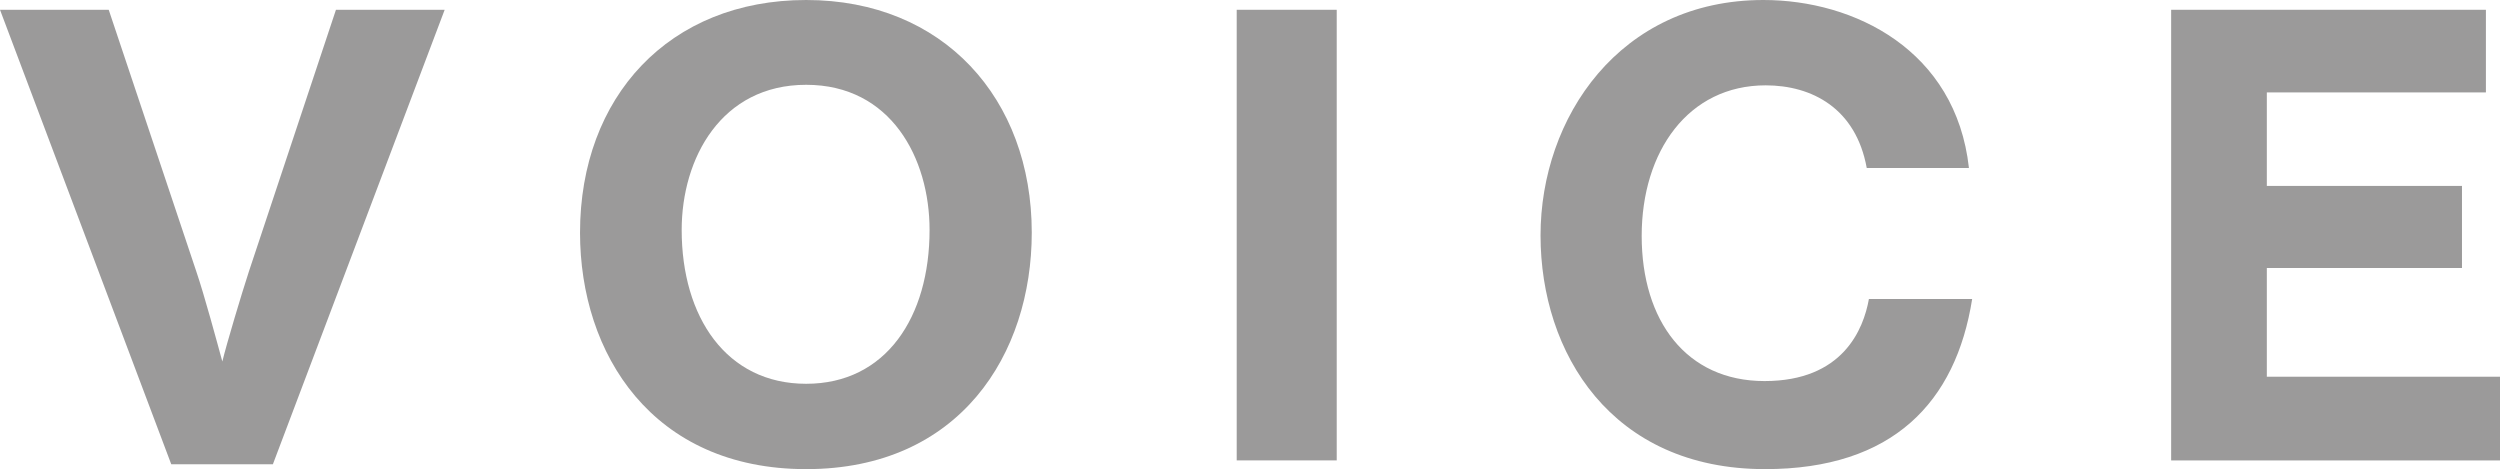 <?xml version="1.0" encoding="UTF-8"?>
<svg id="_レイヤー_2" data-name="レイヤー 2" xmlns="http://www.w3.org/2000/svg" viewBox="0 0 689.84 129.44">
  <defs>
    <style>
      .cls-1 {
        opacity: .6;
      }

      .cls-2 {
        fill: #595757;
        stroke-width: 0px;
      }
    </style>
  </defs>
  <g id="_レイヤー_1-2" data-name="レイヤー 1">
    <g class="cls-1">
      <g>
        <path class="cls-2" d="m0,2.7h30l24.15,72.15c2.25,6.6,5.85,19.95,7.2,24.9,1.2-4.95,5.25-18.45,7.35-24.9L92.7,2.7h30l-47.4,125.4h-28.05L0,2.7Z"/>
        <path class="cls-2" d="m160.05,64.2C160.05,26.7,184.65,0,222.45,0s62.25,27.15,62.25,64.2c0,33.45-19.8,65.25-62.25,65.25s-62.4-31.8-62.4-65.25Zm96.45-.75c0-19.8-10.65-40.05-34.05-40.05s-34.35,20.25-34.35,40.05c0,24,12.3,42.45,34.35,42.45s34.05-18.45,34.05-42.45Z"/>
        <path class="cls-2" d="m341.25,2.7h27.6v124.34h-27.6V2.7Z"/>
        <path class="cls-2" d="m544.19,82.5c-4.5,28.5-21.9,46.95-57.15,46.95-42.45,0-61.95-32.1-61.95-64.5S446.85,0,486.6,0c25.05,0,53.1,13.8,56.7,46.35h-28.2c-3-16.5-15.15-22.8-27.9-22.8-21.3,0-34.2,18.15-34.2,41.55s12.3,40.05,33.9,40.05,27.3-14.25,28.8-22.65h28.5Z"/>
        <path class="cls-2" d="m599.1,2.7h86.85v22.8h-60.45v25.8h53.85v22.65h-53.85v30h64.35v23.1h-90.75V2.7Z"/>
      </g>
    </g>
  </g>
</svg>